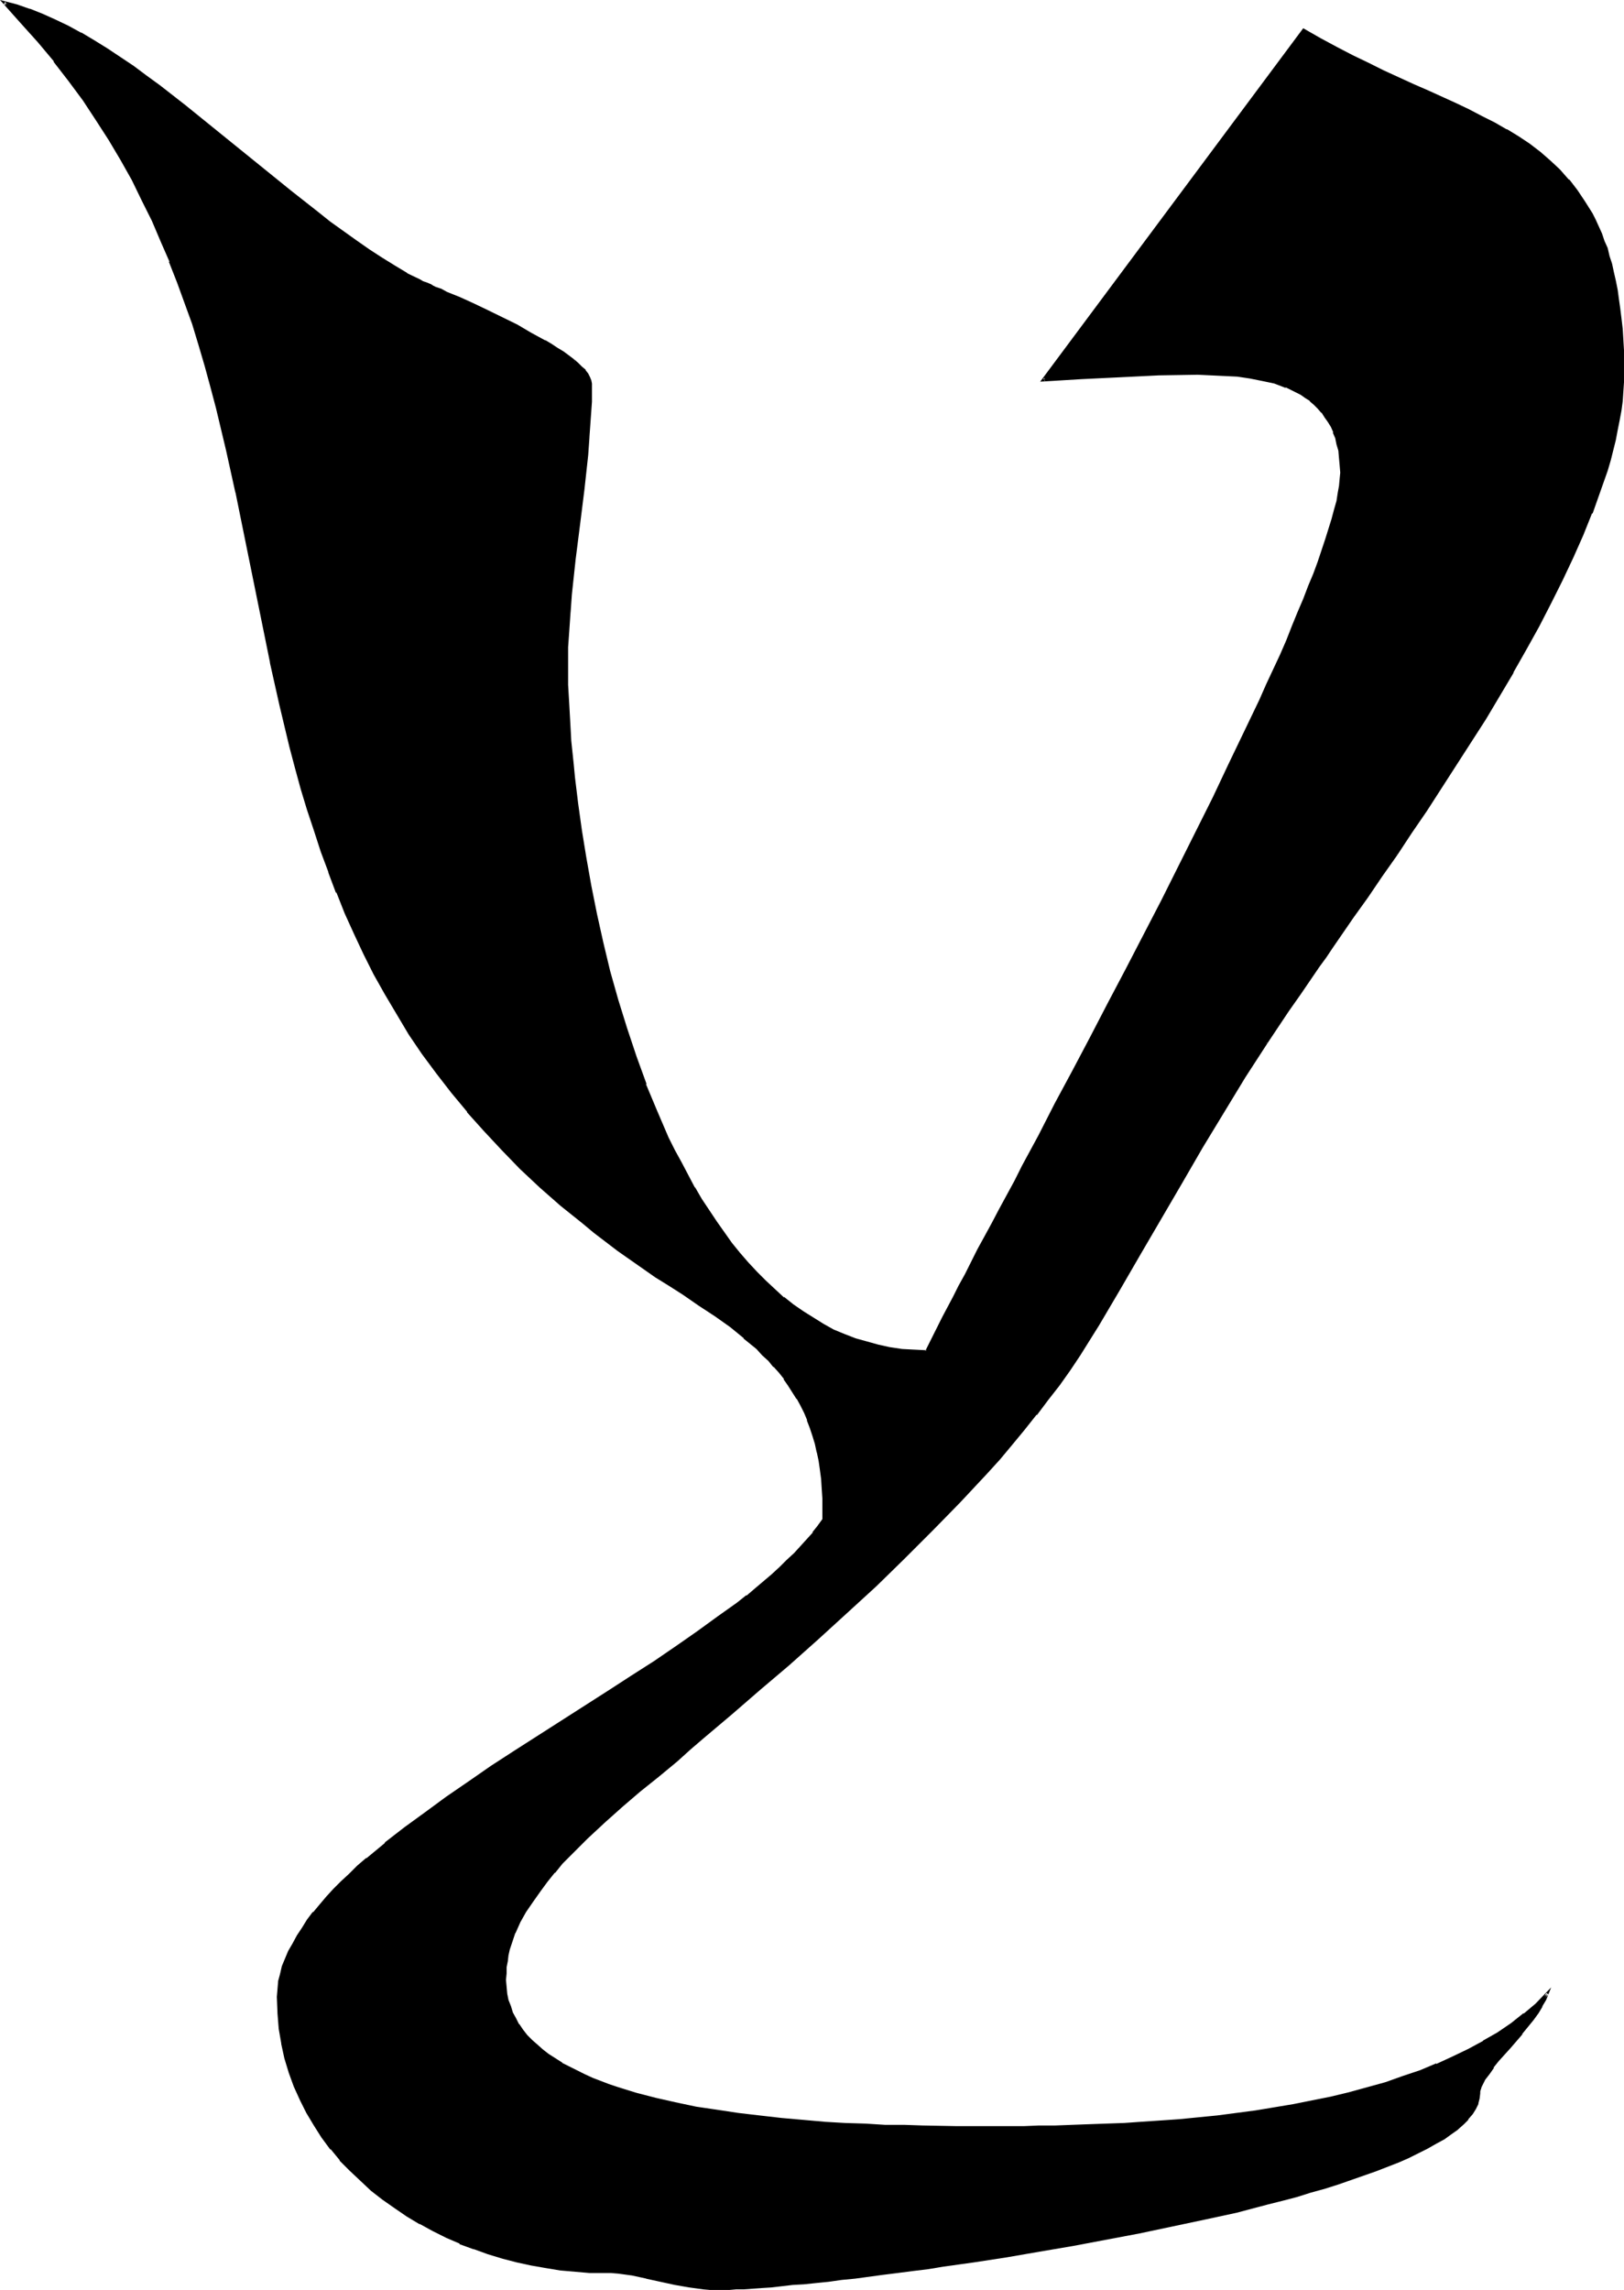 <?xml version="1.0" encoding="UTF-8" standalone="no"?>
<svg
   version="1.0"
   width="110.618mm"
   height="155.968mm"
   id="svg5"
   sodipodi:docname="R.wmf"
   xmlns:inkscape="http://www.inkscape.org/namespaces/inkscape"
   xmlns:sodipodi="http://sodipodi.sourceforge.net/DTD/sodipodi-0.dtd"
   xmlns="http://www.w3.org/2000/svg"
   xmlns:svg="http://www.w3.org/2000/svg">
  <sodipodi:namedview
     id="namedview5"
     pagecolor="#ffffff"
     bordercolor="#000000"
     borderopacity="0.25"
     inkscape:showpageshadow="2"
     inkscape:pageopacity="0.0"
     inkscape:pagecheckerboard="0"
     inkscape:deskcolor="#d1d1d1"
     inkscape:document-units="mm" />
  <defs
     id="defs1">
    <pattern
       id="WMFhbasepattern"
       patternUnits="userSpaceOnUse"
       width="6"
       height="6"
       x="0"
       y="0" />
  </defs>
  <path
     style="fill:#000000;fill-opacity:1;fill-rule:evenodd;stroke:none"
     d="m 325.967,268.403 -5.656,8.726 -5.495,8.888 -5.495,9.211 -5.333,9.049 -10.666,18.421 -5.333,9.211 -5.333,8.888 -2.424,4.04 -2.424,3.717 -2.586,4.04 -2.747,3.717 -2.909,3.878 -2.909,3.878 -3.071,3.717 -3.232,3.717 -3.232,3.878 -3.232,3.717 -6.788,7.433 -7.111,7.272 -7.272,7.11 -7.434,7.11 -7.434,6.948 -7.596,6.787 -7.434,6.625 -7.434,6.464 -7.272,6.302 -7.111,5.979 -3.555,3.07 -3.394,2.909 -4.687,3.878 -4.687,4.04 -4.687,3.878 -4.525,4.04 -4.525,4.04 -4.202,4.363 -2.101,2.262 -2.101,2.262 -1.939,2.424 -1.778,2.424 -1.939,2.585 -1.778,2.747 -1.454,2.585 -1.293,2.909 -0.97,2.909 -0.485,1.293 -0.323,1.616 -0.323,1.454 -0.162,1.616 -0.162,1.616 v 1.616 1.778 l 0.323,1.778 0.323,1.778 0.485,1.616 0.646,1.616 0.808,1.454 0.808,1.616 0.97,1.454 1.131,1.293 1.293,1.293 1.454,1.293 1.454,1.293 1.454,1.131 1.616,1.131 1.778,1.131 1.939,0.97 1.939,0.97 1.939,0.97 2.101,0.97 2.101,0.808 2.263,0.808 2.263,0.808 4.848,1.454 4.848,1.454 5.172,0.97 5.333,1.131 5.333,0.97 5.495,0.646 5.495,0.808 5.656,0.485 5.495,0.485 5.333,0.485 5.495,0.323 5.333,0.323 5.01,0.162 5.01,0.162 h 4.687 l 4.525,0.162 h 4.202 13.414 3.879 3.879 l 4.202,-0.162 h 4.202 l 4.363,-0.162 4.525,-0.162 4.687,-0.323 4.525,-0.162 4.848,-0.485 4.848,-0.323 9.697,-0.97 9.858,-1.293 4.848,-0.808 4.848,-0.808 5.01,-0.97 4.687,-0.97 4.848,-1.131 4.687,-1.293 4.687,-1.293 4.525,-1.454 4.363,-1.616 4.202,-1.616 4.202,-1.939 4.04,-1.939 3.879,-2.101 3.555,-2.101 3.555,-2.424 3.232,-2.585 3.071,-2.585 2.909,-2.747 -0.646,1.454 -0.97,1.616 -0.97,1.778 -1.293,1.778 -1.454,1.778 -1.454,1.778 -3.071,3.555 -1.454,1.778 -1.454,1.778 -1.293,1.616 -1.131,1.616 -1.131,1.454 -0.646,1.293 -0.323,0.646 -0.162,0.646 -0.162,0.485 v 0.646 l -0.162,1.293 -0.323,1.293 -0.646,1.293 -0.808,1.293 -1.131,1.293 -1.131,1.293 -1.454,1.293 -1.616,1.131 -1.939,1.293 -1.939,1.131 -2.263,1.293 -2.263,1.131 -2.586,1.293 -2.586,1.131 -2.909,1.131 -2.909,1.131 -3.071,1.131 -3.232,1.131 -3.394,1.131 -3.394,0.97 -3.555,1.131 -3.717,0.97 -3.717,1.131 -3.879,0.97 -7.919,1.939 -8.081,1.939 -8.404,1.778 -8.404,1.778 -17.131,3.232 -8.565,1.454 -8.565,1.293 -8.242,1.454 -8.08,1.131 -4.04,0.646 -3.879,0.485 -3.879,0.485 -3.717,0.485 -3.555,0.485 -3.555,0.485 -3.555,0.323 -3.232,0.323 -3.232,0.485 -3.071,0.323 -3.071,0.162 -2.747,0.323 -2.586,0.162 -2.586,0.162 -2.263,0.323 h -2.263 l -1.939,0.162 -1.778,0.162 h -1.616 -1.454 -1.778 l -1.939,-0.162 -3.555,-0.485 -3.717,-0.808 -3.555,-0.646 -3.717,-0.97 -3.555,-0.646 -3.717,-0.485 -1.778,-0.162 h -1.778 l -3.879,-0.162 -3.717,-0.162 -3.717,-0.485 -3.717,-0.485 -3.879,-0.646 -3.717,-0.808 -3.717,-0.97 -3.555,-1.131 -3.717,-1.293 -3.555,-1.454 -3.394,-1.454 -3.555,-1.778 -3.232,-1.778 -3.394,-1.939 -3.071,-2.101 -3.071,-2.262 -3.071,-2.262 -2.747,-2.424 -2.586,-2.585 -2.586,-2.747 -2.424,-2.909 -2.263,-2.909 -1.939,-3.07 -1.939,-3.232 -1.616,-3.232 -1.616,-3.555 -1.293,-3.555 -0.97,-3.555 -0.97,-3.878 -0.485,-3.878 -0.485,-4.04 v -4.04 -1.939 l 0.323,-1.939 0.323,-1.939 0.485,-1.939 0.808,-1.939 0.808,-1.939 1.131,-1.939 1.131,-2.101 1.293,-1.939 1.293,-1.939 1.454,-1.939 1.778,-2.101 1.616,-1.939 1.939,-1.939 1.939,-1.939 2.101,-2.101 2.101,-1.939 2.263,-1.939 4.687,-4.04 5.01,-3.878 5.333,-3.878 5.495,-4.04 5.656,-3.878 5.818,-4.04 6.141,-3.878 11.959,-7.756 12.121,-7.756 5.98,-3.878 5.818,-3.717 5.656,-3.878 5.495,-3.717 5.172,-3.878 5.01,-3.555 2.424,-1.939 2.263,-1.778 2.263,-1.778 2.101,-1.939 1.939,-1.778 1.939,-1.778 1.778,-1.778 1.778,-1.778 1.616,-1.778 1.454,-1.778 1.293,-1.778 1.293,-1.778 v -2.747 -2.747 l -0.162,-2.424 -0.162,-2.585 -0.323,-2.424 -0.323,-2.262 -0.485,-2.262 -0.485,-2.262 -0.485,-2.101 -0.808,-1.939 -0.646,-1.939 -0.808,-1.939 -0.97,-1.939 -0.97,-1.778 -1.131,-1.778 -1.131,-1.616 -1.131,-1.616 -1.293,-1.616 -1.293,-1.616 -1.454,-1.616 -1.454,-1.454 -1.616,-1.454 -3.232,-2.909 -3.555,-2.909 -3.879,-2.747 -4.04,-2.747 -4.363,-2.909 -3.555,-2.262 -3.232,-2.101 -3.394,-2.262 -3.232,-2.262 -3.232,-2.262 -5.98,-4.686 -2.909,-2.262 -5.656,-4.686 -5.333,-4.686 -5.172,-4.848 -4.848,-4.848 -4.525,-4.848 -4.202,-4.848 -4.04,-4.848 -3.879,-5.171 -3.717,-4.848 -3.394,-5.171 -3.071,-5.009 -3.071,-5.171 -2.909,-5.171 -2.586,-5.171 -2.424,-5.171 -2.424,-5.333 -2.101,-5.333 -2.101,-5.171 -1.939,-5.333 -1.778,-5.333 -1.616,-5.332 -1.616,-5.494 -1.616,-5.333 -1.293,-5.494 -2.586,-10.827 -2.424,-10.827 -8.889,-43.791 -2.424,-10.827 -2.747,-10.988 -1.293,-5.333 -1.616,-5.494 -1.616,-5.333 -1.616,-5.333 -1.778,-5.333 -2.101,-5.494 -1.939,-5.333 -2.263,-5.171 -2.263,-5.333 -2.586,-5.171 -2.586,-5.333 -2.909,-5.171 -3.071,-5.171 -3.232,-5.171 -3.394,-5.009 -3.717,-5.009 -3.879,-5.009 -4.04,-5.171 L 5.656,5.656 1.131,0.808 4.202,1.616 7.596,2.585 l 3.232,1.293 3.232,1.454 3.394,1.616 3.232,1.778 3.394,1.939 3.394,2.101 3.232,2.262 3.394,2.262 3.394,2.424 3.394,2.585 6.788,5.171 6.788,5.333 6.788,5.656 6.788,5.494 6.788,5.494 6.626,5.333 3.394,2.585 3.394,2.424 3.232,2.424 3.394,2.262 3.232,2.101 3.394,2.101 3.071,1.939 3.394,1.616 0.808,0.485 0.97,0.323 1.131,0.485 0.485,0.323 0.646,0.323 1.454,0.485 1.454,0.808 1.616,0.646 1.616,0.646 3.555,1.616 3.717,1.778 7.596,3.717 3.555,2.101 3.555,1.939 1.616,0.97 1.616,0.97 1.454,0.97 1.454,0.97 1.293,0.97 1.131,0.97 0.97,0.97 0.808,0.808 0.646,0.808 0.485,0.97 0.323,0.808 0.162,0.646 -0.162,4.686 -0.162,4.525 -0.323,4.525 -0.323,4.686 -0.97,8.888 -1.131,8.888 -1.131,9.049 -0.97,9.049 -0.485,4.363 -0.323,4.686 -0.162,4.525 v 4.686 2.424 2.585 l 0.162,2.747 V 181.79 l 0.162,2.909 0.323,2.909 0.162,3.07 0.323,3.07 0.323,3.232 0.323,3.232 0.808,6.625 0.808,6.948 1.131,7.11 1.454,7.11 1.454,7.272 1.616,7.433 1.778,7.433 2.101,7.272 2.263,7.433 2.424,7.11 2.424,7.272 2.909,6.948 2.909,6.787 1.616,3.232 1.778,3.232 3.394,6.464 1.778,2.909 1.939,3.07 1.939,2.747 1.939,2.909 1.939,2.747 2.101,2.424 2.263,2.585 2.101,2.424 2.263,2.262 2.424,2.101 2.424,2.101 2.424,1.939 2.424,1.778 2.747,1.616 2.586,1.616 2.586,1.454 2.747,1.131 2.909,1.131 2.909,0.97 2.909,0.808 3.071,0.485 3.071,0.485 3.232,0.323 h 3.232 l 0.97,-1.939 0.97,-2.101 1.131,-2.262 1.293,-2.424 1.293,-2.585 1.454,-2.585 1.454,-2.909 1.616,-2.909 1.616,-3.232 1.616,-3.232 1.778,-3.232 1.778,-3.555 1.939,-3.393 1.939,-3.717 2.101,-3.717 1.939,-3.878 2.101,-3.878 2.101,-3.878 4.202,-8.241 4.525,-8.403 4.525,-8.564 4.525,-8.726 4.687,-8.888 9.212,-17.775 4.363,-8.888 4.525,-8.888 4.363,-8.726 4.04,-8.564 4.04,-8.403 1.939,-4.04 1.939,-4.04 1.778,-4.04 1.778,-3.878 1.778,-3.717 1.616,-3.717 1.454,-3.717 1.454,-3.555 1.454,-3.393 1.293,-3.393 1.293,-3.07 1.131,-3.07 0.97,-3.07 0.97,-2.747 0.97,-2.747 0.646,-2.424 0.646,-2.424 0.646,-2.262 0.485,-2.101 0.162,-1.939 0.323,-1.778 v -1.616 -1.939 l -0.162,-1.939 -0.323,-1.778 -0.323,-1.778 -0.485,-1.616 -0.485,-1.454 -0.646,-1.454 -0.808,-1.293 -0.808,-1.293 -0.808,-1.131 -0.97,-1.131 -0.97,-0.97 -1.131,-0.97 -1.131,-0.808 -1.293,-0.808 -1.293,-0.646 -1.293,-0.646 -1.293,-0.646 -3.071,-0.97 -3.071,-0.808 -3.071,-0.485 -3.394,-0.485 -3.394,-0.323 -3.394,-0.162 h -3.394 l -10.02,0.162 -9.858,0.323 -10.02,0.646 -9.858,0.646 67.068,-90.168 4.202,2.424 4.202,2.262 4.04,2.101 4.04,1.939 3.879,1.939 3.879,1.778 3.879,1.778 3.717,1.616 3.555,1.616 3.555,1.616 3.394,1.616 3.394,1.778 3.232,1.616 3.071,1.778 3.071,1.778 2.747,1.939 2.747,2.101 2.747,2.101 2.263,2.424 2.424,2.424 2.101,2.747 1.939,2.909 1.939,3.07 0.808,1.616 0.808,1.778 0.808,1.778 0.646,1.778 0.646,1.939 0.646,1.939 0.646,2.101 0.485,2.101 0.485,2.262 0.485,2.262 0.323,2.424 0.323,2.424 0.323,2.585 0.162,2.585 0.162,2.747 0.162,2.747 0.162,3.07 v 2.909 2.262 l -0.162,2.424 -0.323,2.424 -0.323,2.424 -0.323,2.424 -0.485,2.585 -0.646,2.585 -0.485,2.585 -0.808,2.585 -0.808,2.585 -0.808,2.747 -0.97,2.747 -2.101,5.494 -2.263,5.656 -2.586,5.817 -2.747,5.817 -2.909,5.817 -3.071,5.979 -3.232,5.817 -3.394,5.979 -3.555,6.14 -3.555,5.979 -7.596,11.796 -7.596,11.635 -3.879,5.817 -3.717,5.656 -3.879,5.494 -3.717,5.332 -3.717,5.333 -3.555,5.171 -1.778,2.585 -1.616,2.424 -1.778,2.424 -1.616,2.424 -3.232,4.686 -3.071,4.363 -2.909,4.201 -1.293,2.101 z"
     id="path1" />
  <path
     style="fill:#000000;fill-opacity:1;fill-rule:evenodd;stroke:none"
     d="m 325.644,268.241 -5.656,8.726 -5.495,8.888 -5.495,9.049 -5.333,9.211 -10.666,18.421 -5.333,9.049 -5.333,9.049 -2.424,3.878 -2.424,3.878 -2.586,3.878 -2.747,3.878 -2.909,3.878 -2.909,3.717 v 0 l -3.071,3.878 v 0 l -3.071,3.717 -3.394,3.717 -3.232,3.717 -6.788,7.433 -7.111,7.272 -7.272,7.272 -7.434,6.948 -7.434,6.948 -7.434,6.787 -7.596,6.625 -7.434,6.464 -7.272,6.302 -7.111,6.14 -3.394,2.909 -3.555,2.909 -4.525,4.04 v 0 l -4.687,3.878 -4.687,3.878 v 0 l -4.687,4.04 -4.525,4.201 -4.202,4.201 -2.101,2.262 -2.101,2.262 v 0.162 l -1.778,2.262 h -0.162 l -1.778,2.424 -1.939,2.747 -1.778,2.747 v 0 l -1.454,2.585 -1.293,2.909 v 0 l -1.131,2.909 -0.323,1.454 v 0 l -0.323,1.454 -0.323,1.616 -0.162,1.616 v 0 l -0.162,1.616 v 1.616 1.778 0 l 0.323,1.778 0.323,1.778 v 0 l 0.485,1.778 0.646,1.454 v 0.162 l 0.808,1.454 0.808,1.616 v 0 l 0.97,1.454 h 0.162 l 1.131,1.454 v 0 l 1.293,1.293 1.293,1.293 1.454,1.131 v 0.162 l 1.616,1.131 1.616,1.131 1.778,1.131 v 0 l 1.939,0.97 1.939,0.97 1.939,0.97 2.101,0.97 2.101,0.808 0.162,0.162 2.101,0.808 2.263,0.808 4.848,1.454 5.01,1.293 v 0 l 5.172,1.131 5.333,0.97 5.333,0.97 5.495,0.808 5.495,0.646 5.495,0.646 5.495,0.485 5.495,0.323 v 0 l 5.495,0.323 5.333,0.323 5.01,0.162 5.01,0.162 4.687,0.162 h 8.727 17.292 3.879 4.202 l 4.202,-0.162 4.363,-0.162 4.525,-0.162 4.687,-0.162 4.525,-0.323 h 0.162 l 4.687,-0.323 4.848,-0.485 9.697,-0.97 9.858,-1.293 5.01,-0.646 4.848,-0.97 4.848,-0.97 4.848,-0.97 v 0 l 4.848,-1.131 4.687,-1.131 4.525,-1.454 4.525,-1.454 4.363,-1.616 h 0.162 l 4.202,-1.616 v 0 l 4.202,-1.939 4.04,-1.939 3.879,-2.101 v 0 l 3.717,-2.101 3.394,-2.424 3.232,-2.585 h 0.162 l 3.071,-2.585 2.909,-2.909 -0.646,-0.323 -0.646,1.454 -0.97,1.616 v 0 l -0.97,1.616 -1.293,1.778 -1.454,1.778 v 0 l -1.293,1.939 v -0.162 l -3.232,3.555 -1.454,1.778 -1.454,1.778 v 0 l -1.293,1.778 v 0 l -1.131,1.454 -1.131,1.454 v 0.162 l -0.646,1.293 -0.323,0.646 v 0.162 l -0.323,0.485 v 0.162 0.485 l -0.162,0.485 v 1.454 -0.162 l -0.485,1.293 h 0.162 l -0.646,1.293 v -0.162 l -0.808,1.454 v 0 l -0.97,1.293 v -0.162 l -1.293,1.293 -1.454,1.293 h 0.162 l -1.778,1.131 -1.778,1.293 -1.939,1.131 v 0 l -2.263,1.293 -2.263,1.131 -2.586,1.293 -2.586,1.131 v 0 l -2.909,0.97 v 0.162 l -2.909,1.131 v 0 l -3.071,1.131 -3.232,1.131 -3.394,0.97 -3.394,1.131 -3.555,1.131 -3.717,0.97 -3.717,0.97 -3.879,1.131 -7.919,1.939 -8.081,1.939 v 0 l -8.242,1.778 -8.404,1.778 -17.131,3.232 -8.565,1.454 -8.565,1.293 -8.242,1.293 -8.242,1.293 -3.879,0.485 -3.879,0.646 -3.879,0.485 -3.717,0.485 -3.717,0.485 -3.555,0.323 -3.394,0.485 -3.394,0.323 -3.232,0.323 -2.909,0.323 -3.071,0.323 -2.747,0.162 -2.747,0.323 h 0.162 l -2.586,0.162 v 0 l -2.263,0.162 v 0 l -2.263,0.162 -1.939,0.162 h -1.778 l -1.616,0.162 h -1.454 l -1.778,-0.162 v 0 l -1.778,-0.162 -3.717,-0.485 -3.555,-0.646 v 0 l -3.555,-0.808 -3.717,-0.808 h -0.162 l -3.555,-0.646 -3.717,-0.485 -1.778,-0.162 v 0 l -1.778,-0.162 h -3.879 0.162 l -3.717,-0.323 -3.879,-0.323 v 0.808 l 3.717,0.323 3.717,0.323 v 0 h 3.879 1.778 -0.162 l 1.939,0.162 3.555,0.485 3.717,0.808 h -0.162 l 3.717,0.808 3.717,0.808 v 0 l 3.717,0.646 3.555,0.485 1.778,0.162 h 0.162 1.778 1.454 1.616 l 1.778,-0.162 h 1.939 l 2.263,-0.162 v 0 l 2.424,-0.162 h -0.162 l 2.586,-0.162 v 0 l 2.747,-0.323 2.747,-0.323 2.909,-0.162 3.071,-0.323 3.232,-0.323 3.394,-0.485 3.394,-0.323 3.555,-0.485 3.555,-0.485 3.879,-0.485 3.717,-0.485 4.04,-0.485 3.879,-0.646 8.08,-1.131 8.404,-1.293 8.404,-1.454 8.565,-1.454 17.131,-3.232 8.404,-1.778 8.404,-1.778 v 0 l 8.242,-1.778 7.919,-2.101 3.879,-0.97 3.717,-0.97 3.555,-1.131 3.555,-0.97 3.555,-1.131 3.232,-1.131 3.232,-1.131 3.232,-1.131 v 0 l 2.909,-1.131 v 0 l 2.909,-1.131 v 0 l 2.586,-1.131 2.586,-1.293 2.263,-1.131 2.263,-1.293 v 0 l 2.101,-1.131 1.778,-1.293 1.616,-1.131 0.162,-0.162 1.454,-1.293 1.131,-1.131 v -0.162 l 1.131,-1.293 v 0 l 0.808,-1.293 v 0 l 0.646,-1.293 v -0.162 l 0.323,-1.293 0.162,-1.293 v -0.485 l 0.162,-0.646 v 0.162 l 0.162,-0.646 v 0 l 0.323,-0.646 0.646,-1.293 v 0 l 1.131,-1.454 1.131,-1.616 h -0.162 l 1.293,-1.616 v 0 l 1.454,-1.616 1.616,-1.778 3.071,-3.555 v -0.162 l 1.454,-1.778 v 0 l 1.454,-1.778 1.293,-1.778 0.97,-1.616 v -0.162 l 0.97,-1.616 1.293,-3.232 -4.04,4.201 -3.071,2.585 v -0.162 l -3.232,2.585 -3.555,2.424 -3.717,2.101 h 0.162 l -3.879,2.101 -4.04,1.939 -4.202,1.939 V 531.15 l -4.202,1.778 v 0 l -4.363,1.454 -4.525,1.616 -4.687,1.293 -4.687,1.293 -4.687,1.131 v 0 l -4.848,0.97 -4.848,0.97 -4.848,0.808 -4.848,0.808 -9.858,1.293 -9.858,0.97 -4.687,0.323 -4.848,0.323 v 0 l -4.525,0.323 -4.687,0.162 -4.525,0.162 -4.363,0.162 -4.202,0.162 h -4.202 l -3.879,0.162 h -17.292 l -8.727,-0.162 -4.687,-0.162 h -5.01 l -5.01,-0.323 -5.333,-0.162 -5.495,-0.323 h 0.162 l -5.495,-0.485 -5.495,-0.485 -5.656,-0.646 -5.495,-0.646 -5.333,-0.808 -5.495,-0.808 -5.333,-1.131 -5.01,-1.131 v 0 l -5.01,-1.293 -4.687,-1.454 -2.424,-0.808 -2.101,-0.808 v 0 l -2.101,-0.808 -2.101,-0.97 -1.939,-0.97 -1.939,-0.97 -1.939,-0.97 h 0.162 l -1.778,-1.131 -1.778,-1.131 -1.454,-1.131 v 0 l -1.454,-1.293 -1.293,-1.131 -1.293,-1.293 v 0 l -1.131,-1.454 v 0 l -0.97,-1.454 v 0.162 l -0.808,-1.616 -0.808,-1.454 v 0 l -0.485,-1.616 -0.646,-1.616 v 0 l -0.323,-1.616 -0.162,-1.778 v 0 l -0.162,-1.778 0.162,-1.616 v -1.616 0 l 0.323,-1.616 0.162,-1.454 0.323,-1.454 v 0 l 0.485,-1.454 0.97,-2.909 v 0.162 l 1.293,-2.909 1.454,-2.585 v 0 l 1.778,-2.585 1.939,-2.747 1.778,-2.424 v 0 l 1.939,-2.424 v 0.162 l 1.939,-2.424 2.101,-2.101 4.363,-4.363 4.525,-4.201 4.525,-4.04 v 0 l 4.525,-3.878 4.848,-3.878 v 0 l 4.687,-3.878 3.394,-3.07 3.394,-2.909 7.272,-6.14 7.272,-6.302 7.434,-6.302 7.434,-6.625 7.434,-6.787 7.596,-6.948 7.272,-7.11 7.272,-7.272 7.111,-7.272 6.949,-7.433 3.232,-3.555 3.232,-3.878 3.071,-3.717 v 0 l 3.071,-3.878 h 0.162 l 2.909,-3.878 2.909,-3.717 2.747,-3.878 2.586,-3.878 2.424,-3.878 2.424,-3.878 5.333,-9.049 5.333,-9.211 10.666,-18.26 5.333,-9.211 5.495,-9.049 5.495,-9.049 5.656,-8.726 z"
     id="path2" />
  <path
     style="fill:#000000;fill-opacity:1;fill-rule:evenodd;stroke:none"
     d="m 144.318,583.667 -3.717,-0.485 -3.717,-0.808 -3.717,-0.808 v 0 l -3.717,-0.97 -3.717,-0.97 -3.555,-1.293 v 0 l -3.555,-1.454 v 0 l -3.394,-1.454 -3.555,-1.778 -3.232,-1.778 v 0 l -3.232,-1.939 -3.232,-2.101 -3.071,-2.262 v 0.162 l -2.909,-2.424 v 0 l -2.747,-2.424 -2.747,-2.585 -2.586,-2.747 v 0.162 l -2.263,-2.909 v 0 l -2.263,-3.07 -1.939,-2.909 -1.939,-3.232 v 0 l -1.616,-3.232 -1.616,-3.555 0.162,0.162 -1.293,-3.717 -1.131,-3.555 -0.808,-3.878 v 0.162 l -0.646,-3.878 -0.323,-4.04 v 0 l -0.162,-4.04 0.162,-1.939 v 0.162 l 0.162,-2.101 v 0.162 l 0.323,-1.939 0.646,-1.939 0.646,-2.101 v 0.162 l 0.808,-1.939 1.131,-1.939 1.131,-2.101 v 0.162 l 1.293,-2.101 1.293,-1.939 1.454,-1.939 v 0 l 1.616,-1.939 v 0 l 1.778,-1.939 1.939,-2.101 1.939,-1.939 1.939,-1.939 2.263,-1.939 2.263,-2.101 h -0.162 l 4.848,-3.878 v 0 l 5.01,-3.878 5.172,-3.878 5.656,-4.04 5.656,-3.878 5.818,-4.04 5.98,-3.878 12.121,-7.756 11.959,-7.756 5.98,-3.878 5.818,-3.717 5.656,-3.878 5.495,-3.717 5.333,-3.878 4.848,-3.555 2.424,-1.939 v 0 l 2.263,-1.939 2.263,-1.778 v 0 l 2.263,-1.778 1.939,-1.778 1.939,-1.778 1.778,-1.939 1.778,-1.616 1.616,-1.939 1.454,-1.778 v 0 l 1.293,-1.778 1.293,-1.778 0.162,-2.909 -0.162,-2.747 v -2.424 -0.162 l -0.323,-2.424 -0.162,-2.424 -0.485,-2.262 -0.323,-2.262 v -0.162 l -0.646,-2.101 -0.485,-2.101 -0.646,-2.101 -0.808,-1.939 v 0 l -0.808,-1.939 -0.97,-1.939 -0.97,-1.778 v 0 l -1.131,-1.778 -1.131,-1.616 -1.131,-1.778 v 0 l -1.293,-1.616 -1.293,-1.454 v -0.162 l -1.454,-1.454 -1.454,-1.616 -1.616,-1.454 -3.232,-2.909 h -0.162 l -3.555,-2.747 v -0.162 l -3.717,-2.747 -4.202,-2.747 -4.363,-2.909 -3.394,-2.262 -3.394,-2.101 -3.394,-2.262 -3.232,-2.262 -3.071,-2.262 -6.141,-4.686 v 0.162 l -2.909,-2.424 -5.656,-4.686 v 0 l -5.333,-4.686 -5.01,-4.686 -4.848,-4.848 -4.525,-4.848 -4.363,-5.009 v 0.162 l -4.04,-5.009 h 0.162 l -3.879,-5.009 -3.717,-5.009 -3.394,-5.009 -3.071,-5.171 -3.071,-5.009 v 0 l -2.909,-5.171 -2.586,-5.171 -2.424,-5.171 -2.424,-5.333 -2.101,-5.333 v 0 l -2.101,-5.171 v 0 l -1.939,-5.333 -1.778,-5.333 -1.616,-5.332 -1.616,-5.333 -1.454,-5.494 -1.454,-5.333 -2.586,-10.827 -2.424,-10.988 v 0.162 l -8.889,-43.791 v -0.162 l -2.424,-10.827 -2.586,-10.827 -1.454,-5.494 -1.616,-5.333 -1.616,-5.494 -1.616,-5.333 -1.778,-5.333 -1.939,-5.333 -2.101,-5.333 v -0.162 l -2.263,-5.171 -2.263,-5.333 -2.586,-5.171 -2.747,-5.333 -2.747,-5.171 -3.071,-5.171 v 0 l -3.232,-5.171 -3.394,-5.171 -3.717,-5.009 -3.879,-5.009 v 0 l -4.04,-5.009 v 0 L 5.98,5.333 1.293,0.485 0.97,1.131 4.202,1.939 7.434,3.07 v 0 l 3.232,1.293 V 4.201 l 3.232,1.454 3.394,1.616 3.232,1.778 v 0 l 3.394,1.939 3.232,2.101 3.394,2.262 3.394,2.262 3.394,2.424 3.394,2.585 6.788,5.171 v -0.162 l 6.788,5.494 6.788,5.494 13.414,11.15 v 0 l 6.788,5.333 3.394,2.585 3.232,2.424 3.394,2.424 3.394,2.262 3.232,2.101 3.232,2.101 3.232,1.939 v 0 l 3.394,1.616 0.808,0.485 0.97,0.323 1.131,0.485 0.485,0.323 0.646,0.323 1.454,0.485 1.454,0.808 1.616,0.646 1.616,0.646 3.555,1.616 3.717,1.778 7.596,3.717 3.555,2.101 3.555,1.939 v 0 l 1.616,0.97 1.616,0.97 1.454,0.97 1.454,0.97 1.131,0.97 v 0 l 1.293,0.97 h -0.162 l -0.646,-1.616 v 0 l -1.293,-0.97 -1.293,-0.97 -1.616,-0.97 -1.454,-0.97 -1.616,-0.97 h -0.162 l -3.555,-1.939 -3.555,-2.101 -7.596,-3.717 -3.717,-1.778 -3.555,-1.616 -1.616,-0.646 -1.616,-0.646 -1.454,-0.808 -1.454,-0.485 -0.646,-0.323 -0.485,-0.323 -1.131,-0.485 -0.97,-0.323 -0.808,-0.485 -3.394,-1.616 h 0.162 l -3.232,-1.939 -3.394,-2.101 -3.232,-2.101 -3.232,-2.262 -3.394,-2.424 -3.394,-2.424 -3.232,-2.585 -6.788,-5.333 v 0 L 61.412,38.136 54.624,32.641 47.837,27.147 v 0 L 41.211,21.976 37.655,19.391 34.423,16.967 31.029,14.705 27.635,12.443 24.241,10.342 21.009,8.403 h -0.162 L 17.615,6.625 14.222,5.009 10.989,3.555 v 0 L 7.757,2.262 H 7.596 L 4.363,1.131 0,0 5.333,5.979 9.697,10.827 v 0 l 4.202,5.009 h -0.162 l 3.879,5.009 3.717,5.009 3.394,5.171 3.232,5.009 v 0 l 3.071,5.171 2.909,5.171 2.586,5.333 2.586,5.171 2.263,5.333 2.263,5.171 h -0.162 l 2.101,5.333 1.939,5.333 1.939,5.333 1.616,5.333 1.616,5.494 1.454,5.333 1.454,5.494 2.586,10.827 2.424,10.988 v -0.162 l 8.889,43.791 v 0.162 l 2.424,10.827 2.586,10.827 1.454,5.494 1.454,5.333 1.616,5.333 1.778,5.332 1.778,5.494 1.939,5.171 v 0.162 l 1.939,5.171 h 0.162 l 2.101,5.332 2.424,5.333 2.424,5.171 2.586,5.171 2.909,5.171 v 0 l 3.071,5.171 3.071,5.171 3.394,5.009 3.717,5.009 3.879,5.009 v 0 l 4.04,4.848 v 0.162 l 4.363,4.848 4.525,4.848 4.687,4.848 5.172,4.848 5.333,4.686 v 0 l 5.656,4.525 2.909,2.424 v 0 l 6.141,4.686 3.232,2.262 3.232,2.262 3.232,2.262 3.394,2.101 3.555,2.262 4.202,2.909 4.202,2.747 3.879,2.747 v 0 l 3.555,2.909 h -0.162 l 3.394,2.747 1.454,1.616 1.616,1.454 1.293,1.616 v -0.162 l 1.454,1.616 1.293,1.616 h -0.162 l 1.131,1.616 1.131,1.778 1.131,1.778 v -0.162 l 0.97,1.778 0.97,1.939 0.808,1.939 -0.162,-0.162 0.808,2.101 0.646,1.939 0.646,2.101 0.485,2.262 v -0.162 l 0.485,2.262 0.323,2.262 0.323,2.424 0.162,2.585 v 0 l 0.162,2.424 v 2.747 2.747 -0.162 l -1.293,1.778 -1.293,1.616 h 0.162 l -1.616,1.778 -1.616,1.778 -1.616,1.778 -1.939,1.778 -1.778,1.778 -2.101,1.939 -2.101,1.778 v 0 l -2.101,1.778 -2.263,1.939 v -0.162 l -2.424,1.939 -5.01,3.555 -5.333,3.878 -5.333,3.717 -5.656,3.878 -5.818,3.717 -5.98,3.878 -12.121,7.756 -12.121,7.756 -5.98,3.878 -5.818,4.04 -5.656,3.878 -5.495,4.04 -5.333,3.878 -5.01,3.878 v 0.162 l -4.687,3.878 h -0.162 l -2.263,1.939 -2.101,2.101 -2.101,1.939 -1.939,1.939 -1.778,1.939 -1.778,2.101 v 0 l -1.616,1.939 h -0.162 l -1.454,1.939 -1.293,2.101 -1.293,1.939 v 0 l -1.131,2.101 -1.131,1.939 -0.808,1.939 v 0 l -0.808,1.939 -0.485,2.101 -0.485,1.778 v 0.162 l -0.162,1.939 v 0 l -0.162,1.939 0.162,4.04 v 0.162 l 0.323,4.04 0.646,3.717 v 0.162 l 0.808,3.717 1.131,3.717 1.293,3.555 v 0 l 1.616,3.555 1.616,3.232 v 0 l 1.939,3.232 1.939,3.07 2.263,3.07 h 0.162 l 2.263,2.747 v 0.162 l 2.586,2.585 2.747,2.585 2.747,2.585 v 0 l 2.909,2.262 v 0 l 3.232,2.262 3.071,2.101 3.232,1.939 h 0.162 l 3.232,1.778 3.555,1.778 3.394,1.454 v 0.162 l 3.555,1.293 h 0.162 l 3.555,1.293 3.717,1.131 3.717,0.97 v 0 l 3.717,0.808 3.717,0.646 3.879,0.646 z"
     id="path3" />
  <path
     style="fill:#000000;fill-opacity:1;fill-rule:evenodd;stroke:none"
     d="m 148.358,94.046 0.97,0.808 0.808,0.97 v -0.162 l 0.646,0.97 v -0.162 l 0.485,0.97 0.323,0.808 v -0.162 0.808 -0.162 4.686 l -0.162,4.525 -0.323,4.525 v 0 l -0.485,4.525 -0.97,9.049 -0.97,8.888 -1.293,9.049 -0.97,8.888 -0.323,4.525 v 0 l -0.323,4.686 -0.162,4.525 -0.162,4.686 v 2.424 l 0.162,2.585 0.162,5.494 0.162,2.909 v 0 l 0.162,3.07 v -0.162 l 0.323,3.07 v 0 l 0.162,3.232 0.323,3.07 0.323,3.232 0.808,6.787 0.97,6.787 1.131,7.11 1.293,7.11 1.454,7.433 v 0 l 1.778,7.433 1.778,7.272 1.939,7.433 2.263,7.272 2.424,7.272 2.586,7.11 v 0.162 l 2.909,6.948 2.909,6.787 1.616,3.232 1.778,3.232 3.394,6.302 v 0.162 l 1.778,3.07 1.939,2.909 1.939,2.909 1.939,2.747 1.939,2.747 h 0.162 l 2.101,2.585 v 0 l 2.101,2.585 2.263,2.424 2.263,2.262 2.263,2.101 2.424,2.101 v 0 l 2.424,1.939 2.586,1.778 2.586,1.616 2.586,1.616 h 0.162 l 2.586,1.454 2.909,1.131 v 0.162 l 2.747,0.97 v 0 l 2.909,0.97 3.071,0.808 v 0 l 3.071,0.646 3.071,0.323 3.232,0.323 v 0 l 3.394,0.162 4.525,-9.049 2.747,-5.171 1.454,-2.909 1.616,-2.909 1.616,-3.232 1.616,-3.232 1.778,-3.232 1.778,-3.555 1.939,-3.393 4.04,-7.433 1.939,-3.878 2.101,-3.878 2.101,-3.878 4.202,-8.241 4.525,-8.403 4.525,-8.564 4.525,-8.726 4.687,-8.888 9.212,-17.775 8.889,-17.775 4.363,-8.726 4.04,-8.564 4.04,-8.403 1.939,-4.04 1.939,-4.04 1.778,-4.04 3.555,-7.595 1.454,-3.717 1.616,-3.717 1.454,-3.555 1.454,-3.393 1.293,-3.393 h 0.162 l 1.131,-3.07 v 0 l 1.131,-3.232 1.131,-2.909 0.97,-2.747 0.808,-2.747 0.808,-2.585 0.646,-2.424 0.485,-2.262 v 0 l 0.485,-2.101 0.323,-1.939 0.162,-1.616 v -0.162 -1.616 -1.939 -0.162 l -0.162,-1.778 -0.323,-1.778 -0.323,-1.778 v 0 l -0.485,-1.616 -0.485,-1.616 v 0 l -0.646,-1.454 -0.808,-1.293 v 0 l -0.808,-1.293 -0.808,-1.131 -0.162,-0.162 -0.97,-0.97 -0.97,-1.131 -0.97,-0.808 -0.162,-0.162 -1.131,-0.808 -1.293,-0.808 v 0 l -1.293,-0.646 -1.293,-0.646 -1.293,-0.646 h -0.162 l -2.909,-0.97 -3.071,-0.808 v 0 l -3.232,-0.646 -3.394,-0.323 -3.232,-0.323 h -0.162 l -3.394,-0.162 h -3.394 l -10.02,0.162 -9.858,0.323 -10.02,0.485 -9.858,0.646 0.323,0.646 67.068,-90.006 h -0.485 l 4.202,2.424 4.202,2.262 4.04,2.101 4.04,1.939 3.879,1.939 3.879,1.778 3.879,1.778 3.717,1.616 3.555,1.616 3.555,1.616 3.394,1.616 3.394,1.778 3.232,1.616 3.071,1.778 v 0 l 3.071,1.778 2.747,1.939 2.747,2.101 v 0 l 2.586,2.101 v 0 l 2.424,2.424 2.263,2.424 v 0 l 2.101,2.585 2.101,2.909 1.778,3.232 v -0.162 l 0.808,1.616 0.808,1.778 0.808,1.778 h -0.162 l 0.808,1.778 0.646,1.939 0.646,1.939 0.485,2.101 0.646,2.101 0.485,2.101 v 0 l 0.323,2.262 0.485,2.424 0.323,2.424 0.323,2.585 0.162,2.585 v 0 l 0.162,2.747 0.162,2.747 0.162,5.979 -0.162,2.262 v 2.424 0 l -0.323,2.262 -0.323,2.424 -0.323,2.585 -0.485,2.424 v 0 l -0.646,2.585 -0.646,2.585 -0.646,2.585 -0.808,2.747 -0.808,2.747 -0.97,2.585 -2.101,5.656 v -0.162 l -2.263,5.656 -2.586,5.817 -2.747,5.817 -2.909,5.817 -3.071,5.979 -3.232,5.817 -3.394,6.14 v -0.162 l -3.555,5.979 -3.555,5.979 -7.596,11.796 -7.596,11.796 -3.879,5.656 -3.717,5.656 0.646,0.485 3.717,-5.656 3.879,-5.656 7.596,-11.796 7.596,-11.796 3.555,-5.979 3.555,-5.979 v -0.162 l 3.394,-5.979 3.232,-5.817 3.071,-5.979 2.909,-5.817 2.747,-5.817 2.586,-5.817 2.263,-5.656 h 0.162 l 1.939,-5.494 0.97,-2.747 0.97,-2.747 0.808,-2.747 0.646,-2.585 0.646,-2.585 0.485,-2.585 v 0 l 0.485,-2.424 0.485,-2.585 0.323,-2.424 0.162,-2.424 v 0 l 0.162,-2.424 v -2.262 -5.979 l -0.162,-2.747 -0.162,-2.747 v 0 l -0.323,-2.747 -0.323,-2.585 -0.323,-2.262 -0.323,-2.424 -0.485,-2.424 v 0 l -0.485,-2.101 -0.485,-2.262 -0.646,-1.939 -0.485,-2.101 -0.808,-1.778 -0.646,-1.939 v 0 l -0.808,-1.778 -0.808,-1.778 -0.808,-1.616 v 0 l -1.939,-3.07 -1.939,-2.909 -2.101,-2.747 h -0.162 l -2.263,-2.585 -2.424,-2.262 v 0 l -2.586,-2.262 v 0 l -2.747,-2.101 -2.909,-1.939 -2.909,-1.778 h -0.162 l -3.071,-1.778 -3.232,-1.616 -3.394,-1.778 -3.394,-1.616 -3.555,-1.616 -3.555,-1.616 -3.717,-1.616 -3.879,-1.778 -3.879,-1.778 -3.879,-1.939 -4.04,-1.939 -4.04,-2.101 -4.202,-2.262 -4.525,-2.585 -67.715,90.976 10.666,-0.646 10.02,-0.485 9.858,-0.485 10.02,-0.162 3.394,0.162 3.394,0.162 v 0 l 3.394,0.162 3.232,0.485 3.232,0.646 v 0 l 3.071,0.646 2.909,1.131 v -0.162 l 1.293,0.646 1.293,0.646 1.293,0.646 v 0 l 1.131,0.808 1.293,0.808 h -0.162 l 1.131,0.97 0.97,0.97 0.97,1.131 v -0.162 l 0.808,1.293 0.808,1.131 v 0 l 0.808,1.293 0.646,1.454 h -0.162 l 0.646,1.454 0.323,1.616 v 0 l 0.485,1.616 0.162,1.939 0.162,1.778 v 0 l 0.162,1.939 -0.162,1.616 v 0 l -0.162,1.778 -0.323,1.778 -0.323,2.101 v 0 l -0.646,2.262 -0.646,2.424 -0.808,2.585 -0.808,2.585 -0.97,2.909 -0.97,2.909 -1.131,3.07 v 0 l -1.293,3.07 v 0 l -1.293,3.393 -1.454,3.393 -1.454,3.555 -1.454,3.717 -1.616,3.717 -3.555,7.595 -1.778,4.04 -1.939,4.04 -1.939,4.04 -4.04,8.403 -4.04,8.564 -4.363,8.726 -8.889,17.775 -9.212,17.775 -4.687,8.888 -4.525,8.726 -4.525,8.564 -4.525,8.403 -4.202,8.241 -2.101,3.878 -2.101,3.878 -1.939,3.878 -4.04,7.433 -1.778,3.393 -1.939,3.555 -1.778,3.232 -1.616,3.232 -1.616,3.232 -1.616,2.909 -1.454,2.909 -2.747,5.171 -4.363,8.726 0.323,-0.162 -3.232,-0.162 v 0 l -3.071,-0.162 -3.232,-0.485 -2.909,-0.646 v 0 l -2.909,-0.808 -2.909,-0.808 v 0 l -2.909,-1.131 v 0 l -2.747,-1.131 -2.586,-1.454 v 0 l -2.586,-1.616 -2.586,-1.616 -2.586,-1.778 -2.424,-1.939 v 0.162 l -2.263,-2.101 -2.424,-2.262 -2.263,-2.262 -2.263,-2.424 -2.101,-2.424 v 0 l -2.101,-2.585 v 0 l -1.939,-2.747 -1.939,-2.747 -1.939,-2.909 -1.939,-2.909 -1.778,-3.07 v 0.162 l -3.394,-6.464 -1.778,-3.232 -1.616,-3.232 -2.909,-6.787 -2.909,-6.948 h 0.162 l -2.586,-7.11 -2.424,-7.272 -2.263,-7.272 -2.101,-7.433 -1.778,-7.433 -1.616,-7.272 v 0 l -1.454,-7.272 -1.293,-7.272 -1.131,-6.948 -0.97,-6.948 -0.808,-6.625 -0.323,-3.393 -0.323,-3.07 -0.323,-3.07 v 0 l -0.162,-3.07 v 0 l -0.162,-2.909 v 0 l -0.162,-2.909 -0.323,-5.494 v -2.585 -2.424 -4.686 l 0.323,-4.525 0.323,-4.686 v 0.162 l 0.323,-4.525 0.97,-9.049 1.131,-8.888 1.131,-9.049 0.97,-8.888 0.323,-4.525 v -0.162 l 0.323,-4.525 0.323,-4.525 v -4.686 0 l -0.162,-0.808 -0.323,-0.808 -0.485,-0.97 v 0 l -0.646,-0.808 v -0.162 l -0.97,-0.808 -0.97,-0.97 v 0 l -1.131,-0.97 z"
     id="path4" />
  <path
     style="fill:#000000;fill-opacity:1;fill-rule:evenodd;stroke:none"
     d="m 359.097,219.602 -3.879,5.656 -3.717,5.333 -3.717,5.333 -3.555,5.171 -1.778,2.424 -1.616,2.585 -1.778,2.424 -4.848,6.948 -3.071,4.525 -2.909,4.201 -1.293,2.101 -1.293,1.939 0.646,0.323 1.293,-1.939 1.293,-1.939 2.909,-4.363 3.071,-4.363 4.848,-7.11 1.778,-2.424 1.616,-2.424 1.778,-2.585 3.555,-5.171 3.717,-5.171 3.717,-5.494 3.879,-5.494 z"
     id="path5" />
</svg>
